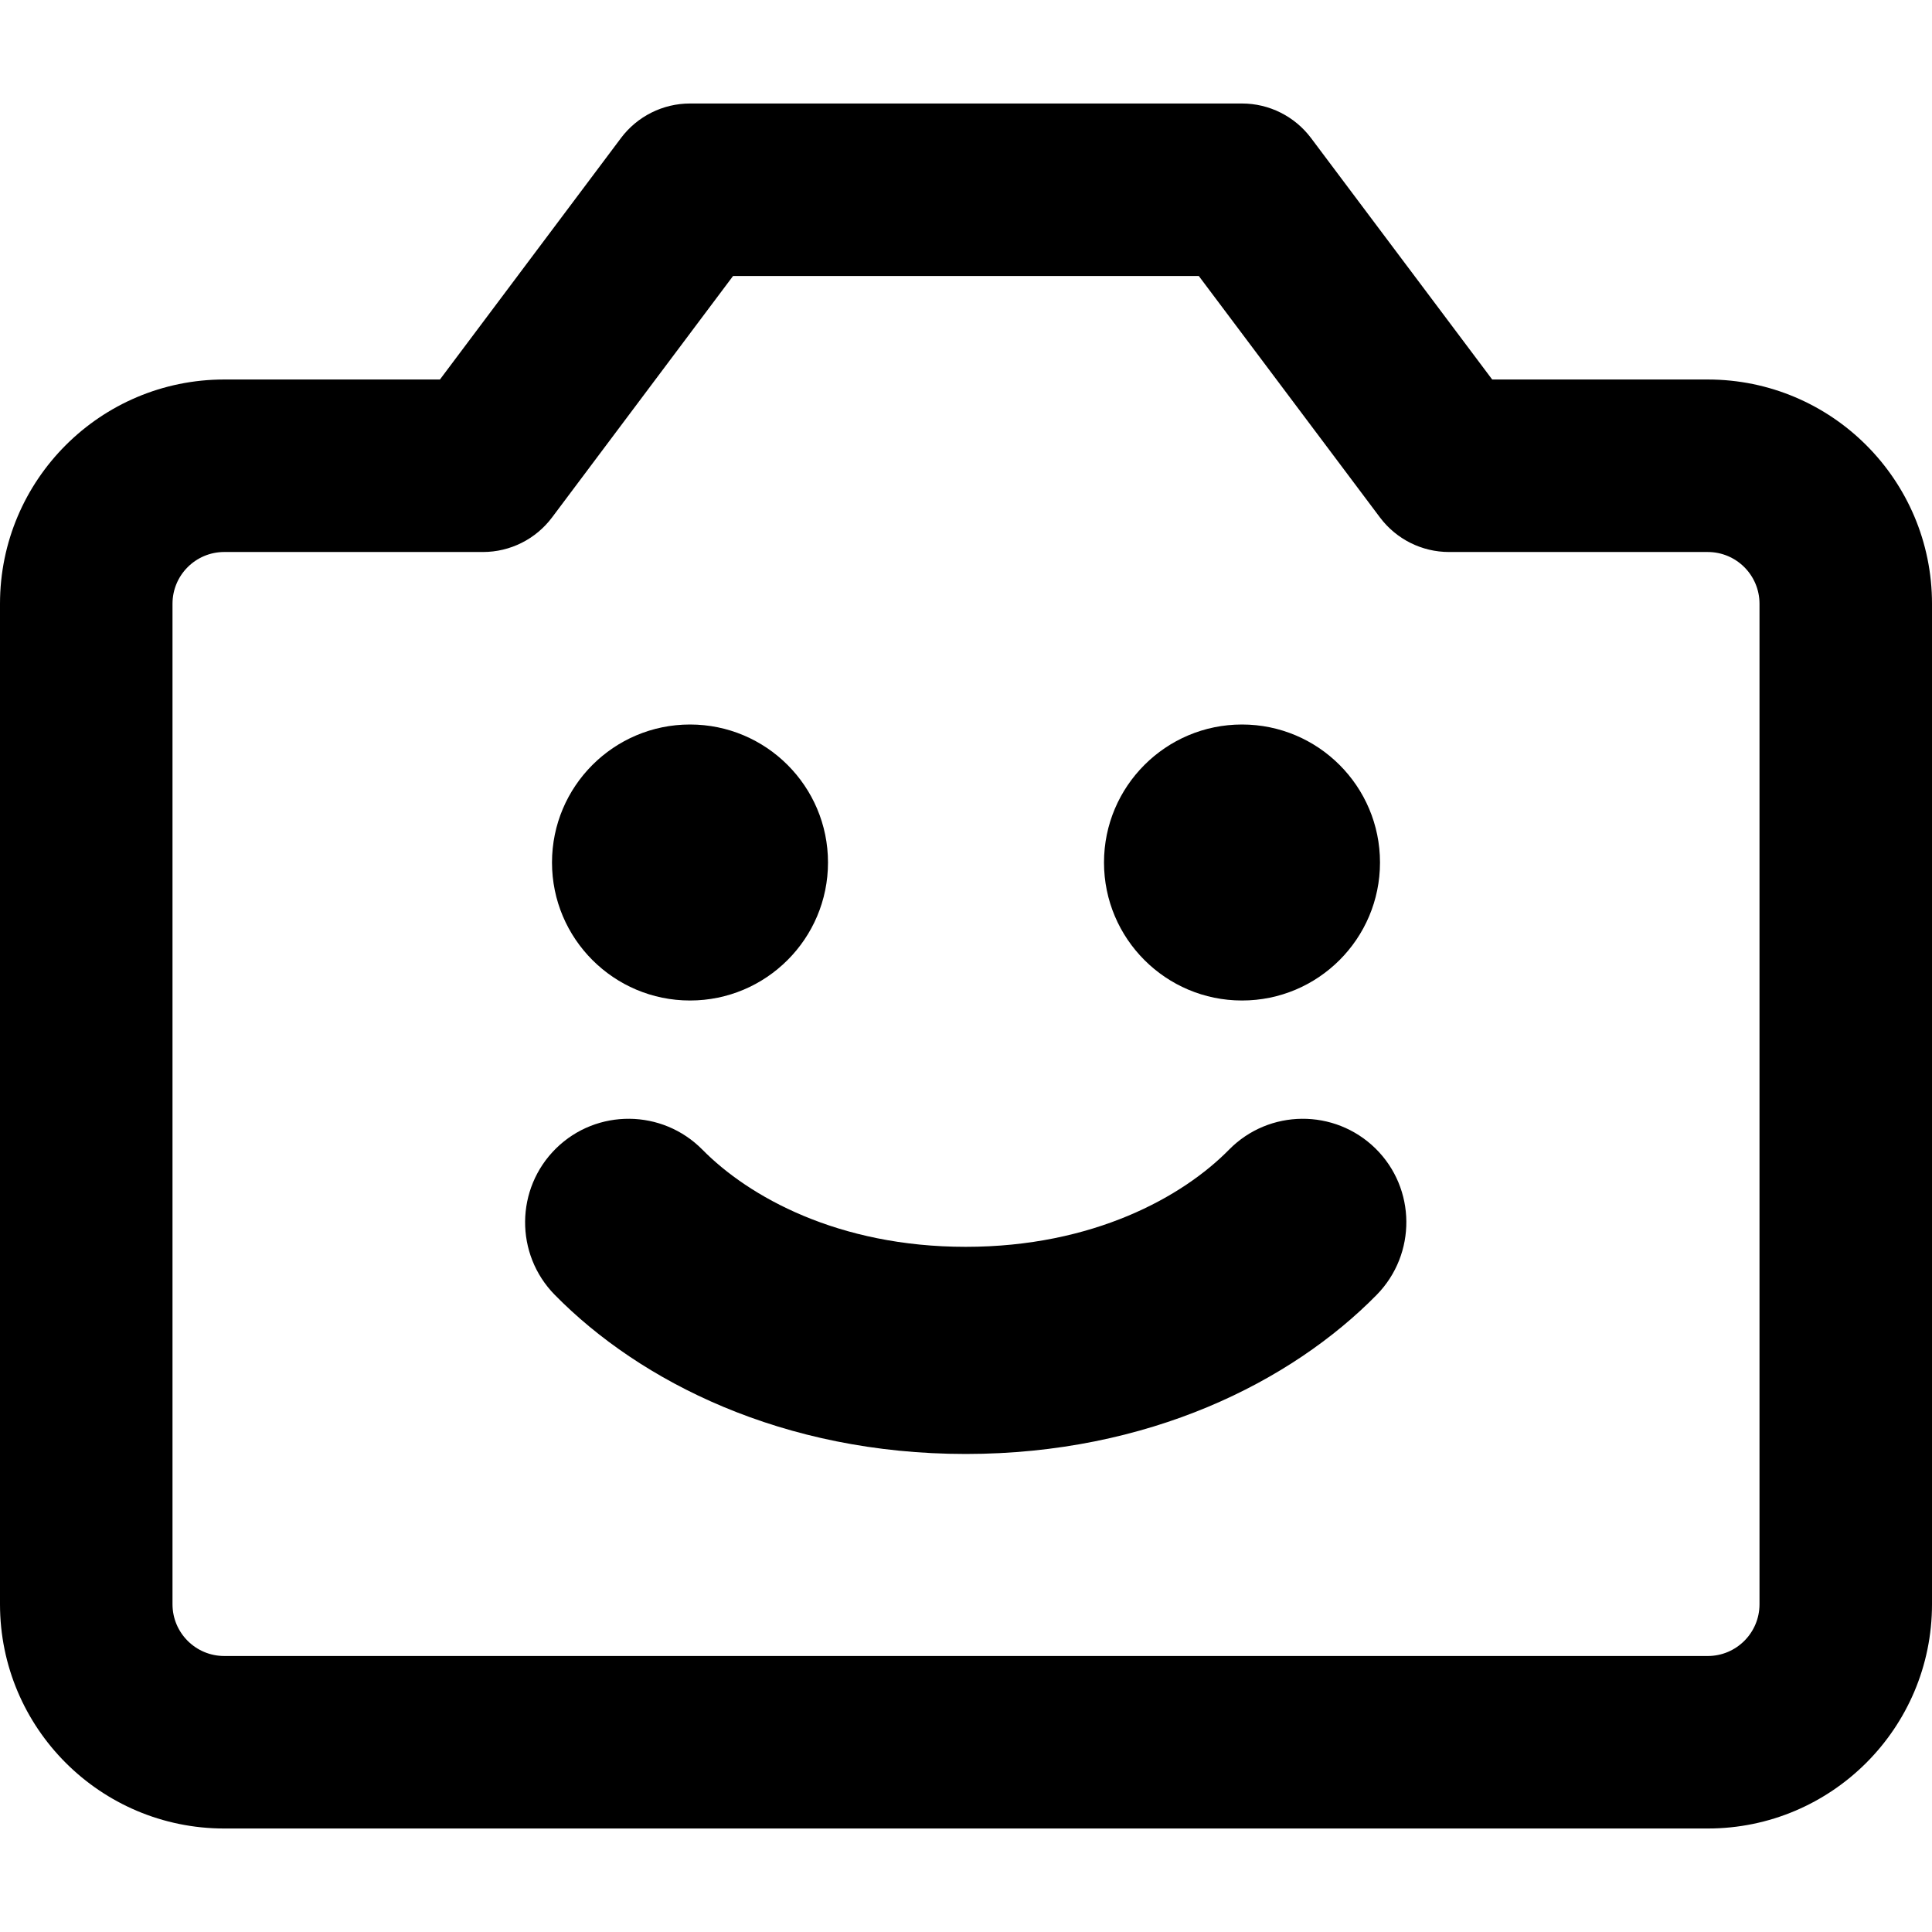 <svg xmlns="http://www.w3.org/2000/svg" fill="none" viewBox="0 0 14 14" id="Front-Camera--Streamline-Core-Remix">
  <desc>
    Front Camera Streamline Icon: https://streamlinehq.com
  </desc>
  <g id="Free Remix/Interface Essential/front-camera">
    <path id="Union" fill="#000000" fill-rule="evenodd" d="M5 0.75c-0.197 0 -0.382 0.093 -0.5 0.25L3.188 2.75H1.625C0.728 2.75 0 3.478 0 4.375v7.25c0 0.897 0.728 1.625 1.625 1.625h10.75c0.897 0 1.625 -0.728 1.625 -1.625v-7.25c0 -0.897 -0.728 -1.625 -1.625 -1.625h-1.562L9.5 1C9.382 0.843 9.197 0.75 9 0.75H5Zm-1 3L5.312 2h3.375L10 3.75c0.118 0.157 0.303 0.25 0.5 0.25h1.875c0.207 0 0.375 0.168 0.375 0.375v7.25c0 0.207 -0.168 0.375 -0.375 0.375H1.625c-0.207 0 -0.375 -0.168 -0.375 -0.375v-7.25c0 -0.207 0.168 -0.375 0.375 -0.375H3.5c0.197 0 0.382 -0.093 0.5 -0.25Zm1 1.5c0.552 0 1 0.448 1 1s-0.448 1 -1 1 -1 -0.448 -1 -1 0.448 -1 1 -1Zm3 1c0 0.552 0.448 1 1 1s1 -0.448 1 -1 -0.448 -1 -1 -1 -1 0.448 -1 1ZM4.029 8.322c0.295 -0.29 0.77 -0.286 1.061 0.009 0.335 0.34 0.983 0.704 1.908 0.704s1.574 -0.364 1.908 -0.704c0.29 -0.295 0.765 -0.299 1.061 -0.009 0.295 0.29 0.299 0.765 0.009 1.061 -0.618 0.629 -1.653 1.153 -2.978 1.153 -1.325 0 -2.36 -0.524 -2.978 -1.153 -0.29 -0.295 -0.286 -0.77 0.009 -1.061Z" clip-rule="evenodd" stroke-width="1"></path>
  </g>
</svg>